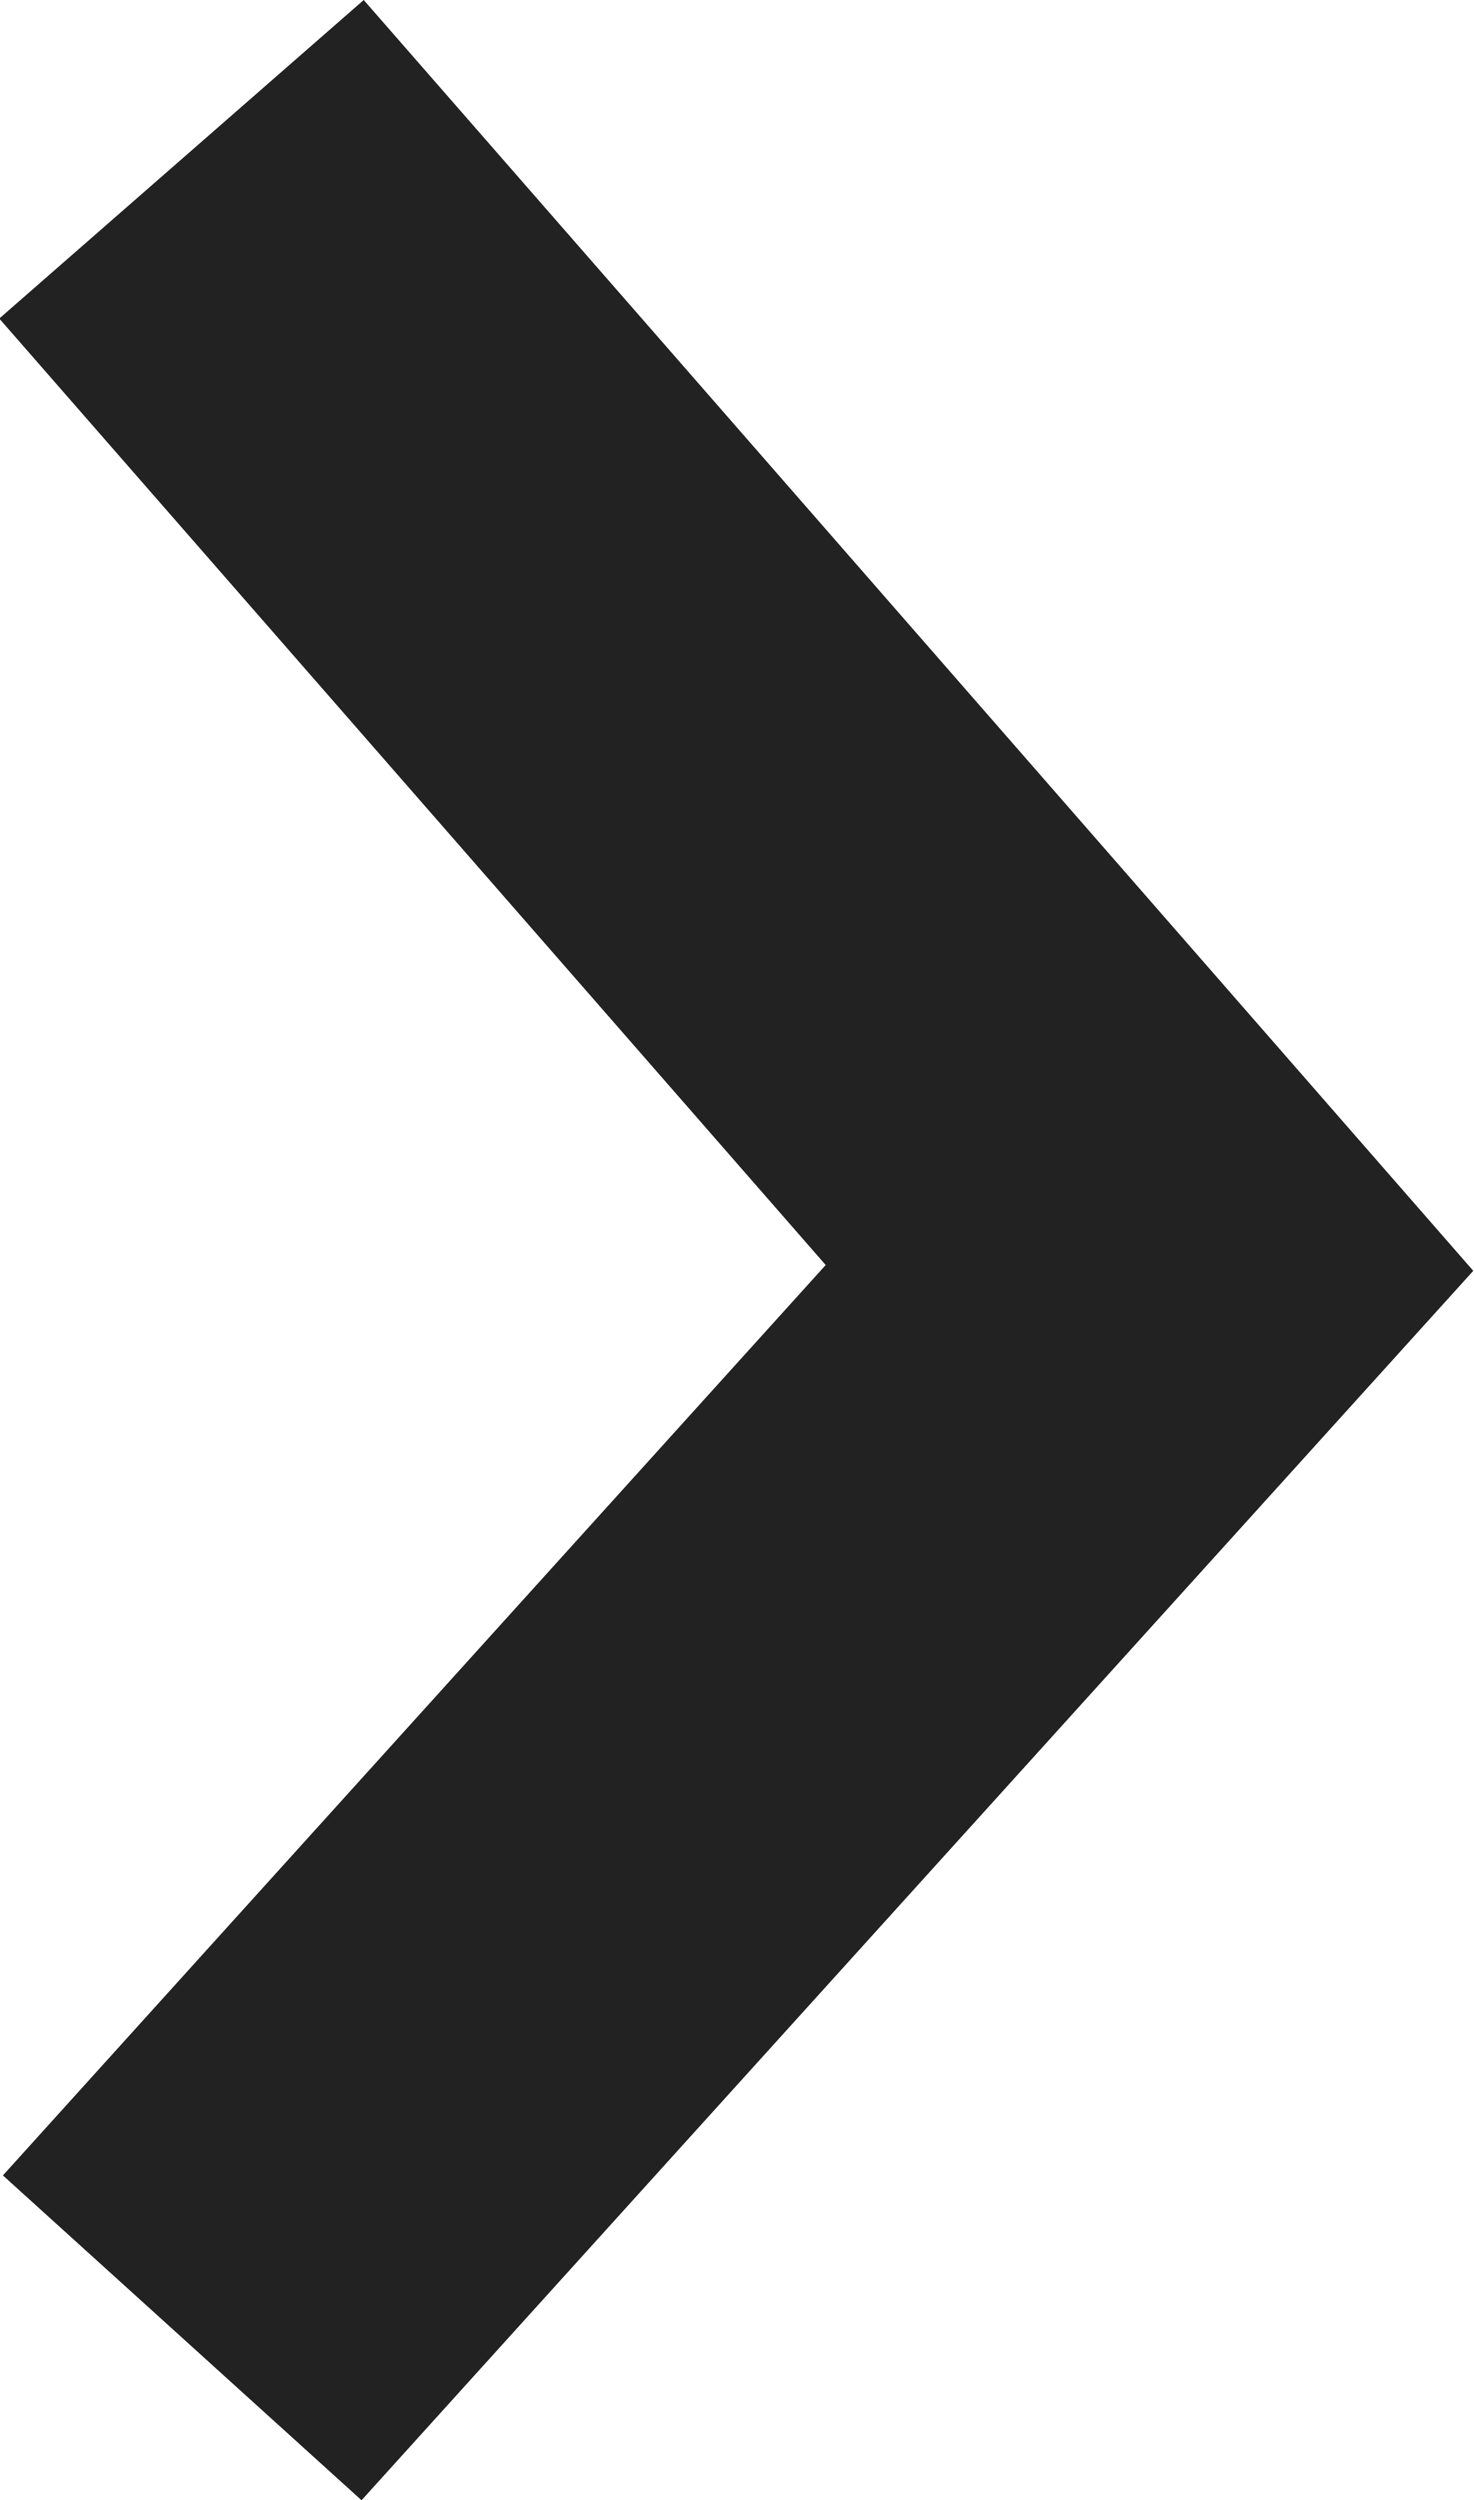 <svg height="10.329" viewBox="0 0 6.091 10.329" width="6.091" xmlns="http://www.w3.org/2000/svg"><path d="m12780.346 697.129-1.482-1.342 3.4-3.761-3.415-3.91 1.506-1.316 4.585 5.25z" fill="#222" transform="translate(-12778.852 -686.8)"/></svg>